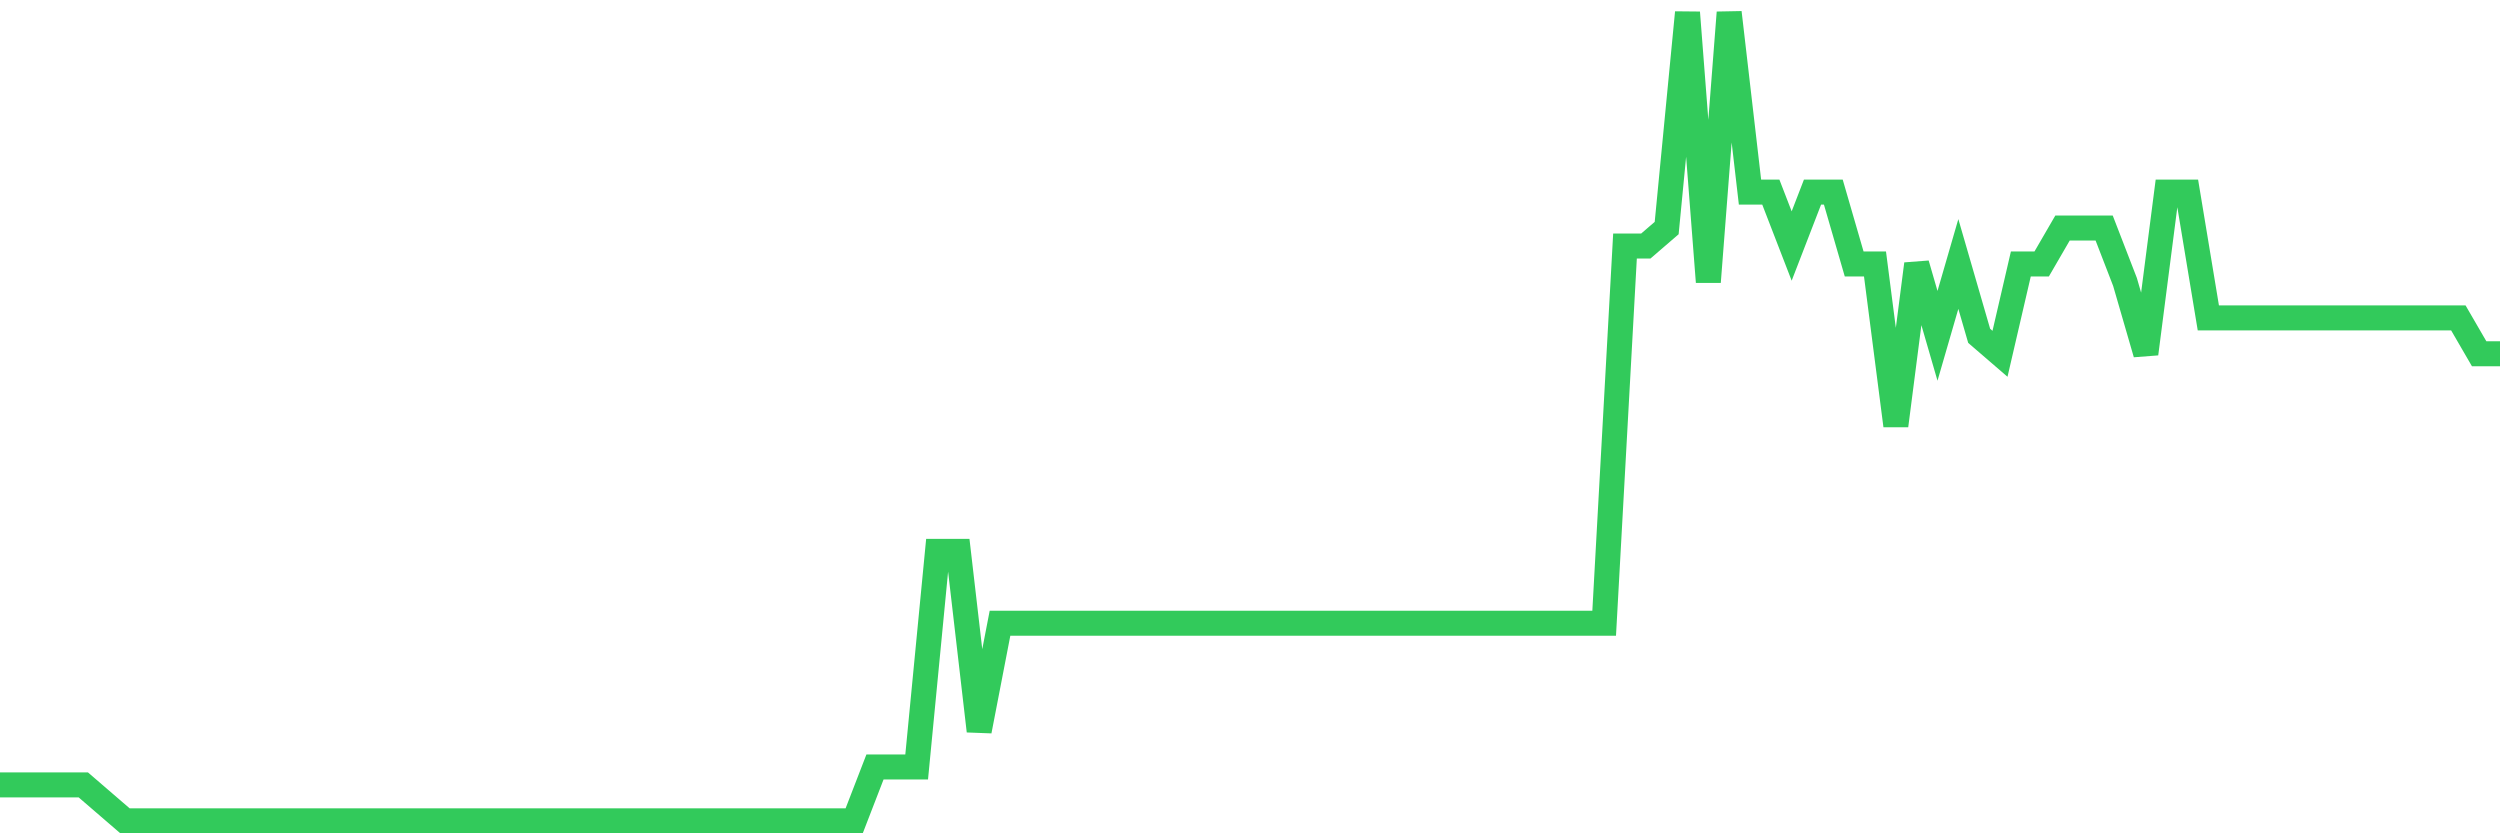 <svg
  xmlns="http://www.w3.org/2000/svg"
  xmlns:xlink="http://www.w3.org/1999/xlink"
  width="120"
  height="40"
  viewBox="0 0 120 40"
  preserveAspectRatio="none"
>
  <polyline
    points="0,37.676 1,37.676 2,37.676 3,37.676 4,37.676 5,38.538 6,39.4 7,39.4 8,39.4 9,39.4 10,39.4 11,39.4 12,39.4 13,39.4 14,39.4 15,39.4 16,39.4 17,39.4 18,39.4 19,39.4 20,39.4 21,39.4 22,39.4 23,39.4 24,39.4 25,39.4 26,39.4 27,39.4 28,39.4 29,39.4 30,39.4 31,39.4 32,39.4 33,39.4 34,39.4 35,39.4 36,39.4 37,39.4 38,39.4 39,39.4 40,39.4 41,39.4 42,36.813 43,36.813 44,36.813 45,26.467 46,26.467 47,35.089 48,29.916 49,29.916 50,29.916 51,29.916 52,29.916 53,29.916 54,29.916 55,29.916 56,29.916 57,29.916 58,29.916 59,29.916 60,29.916 61,29.916 62,29.916 63,29.916 64,29.916 65,29.916 66,29.916 67,29.916 68,29.916 69,29.916 70,29.916 71,29.916 72,29.916 73,29.916 74,29.916 75,29.916 76,29.916 77,29.916 78,11.809 79,11.809 80,10.947 81,0.6 82,13.533 83,0.6 84,9.222 85,9.222 86,11.809 87,9.222 88,9.222 89,12.671 90,12.671 91,20.431 92,12.671 93,16.12 94,12.671 95,16.12 96,16.982 97,12.671 98,12.671 99,10.947 100,10.947 101,10.947 102,13.533 103,16.982 104,9.222 105,9.222 106,15.258 107,15.258 108,15.258 109,15.258 110,15.258 111,15.258 112,15.258 113,15.258 114,15.258 115,15.258 116,15.258 117,15.258 118,15.258 119,16.982 120,16.982"
    fill="none"
    stroke="#32ca5b"
    stroke-width="1.2"
  >
  </polyline>
</svg>